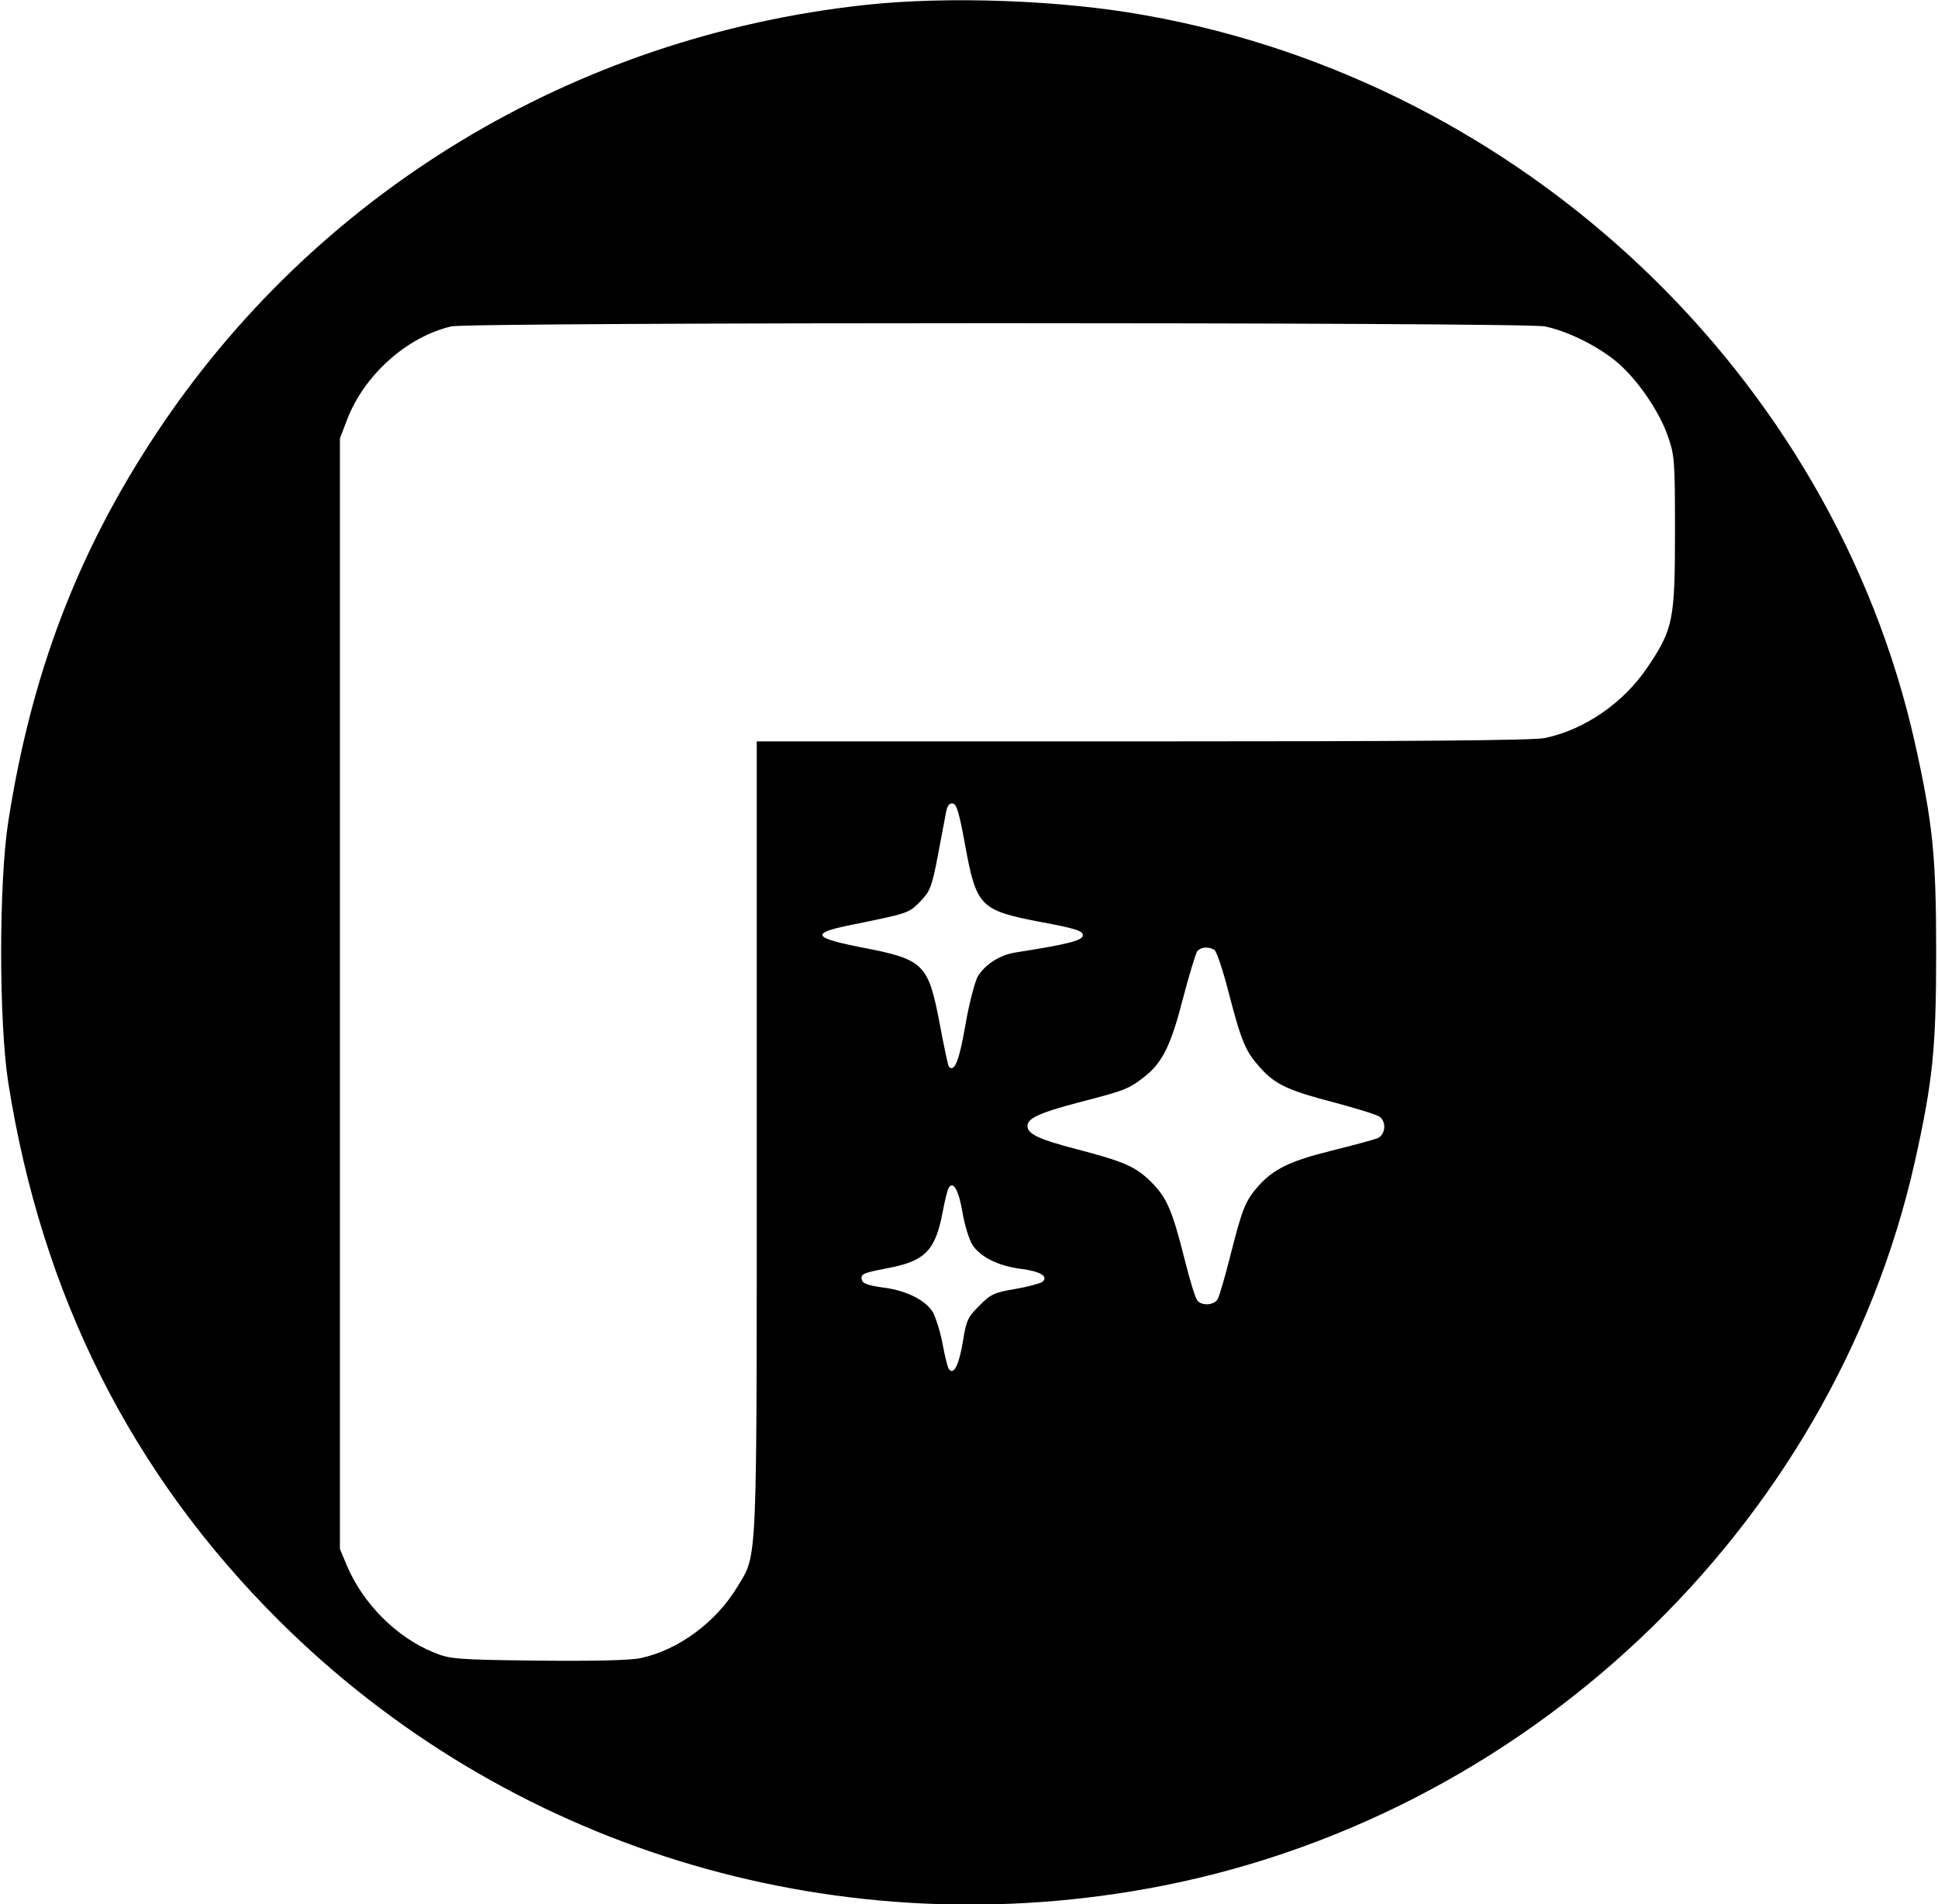 <?xml version="1.0" standalone="no"?>
<!DOCTYPE svg PUBLIC "-//W3C//DTD SVG 20010904//EN"
 "http://www.w3.org/TR/2001/REC-SVG-20010904/DTD/svg10.dtd">
<svg version="1.0" xmlns="http://www.w3.org/2000/svg"
 width="630pt" height="619pt" viewBox="0 0 630 619"
 preserveAspectRatio="xMidYMid meet">

<g transform="translate(0,619) scale(0.1,-0.1)"
fill="#000000" stroke="none">
<path d="M2813 6174 c-950 -103 -1791 -613 -2309 -1399 -253 -384 -402 -775
-477 -1255 -31 -197 -31 -653 0 -850 109 -691 401 -1272 882 -1750 736 -731
1783 -1055 2816 -870 1227 219 2232 1170 2500 2365 58 261 69 366 69 680 0
314 -11 419 -69 680 -268 1195 -1273 2146 -2500 2365 -274 50 -647 63 -912 34z
m2209 -1045 c72 -15 164 -60 227 -110 68 -54 144 -163 173 -247 22 -63 23 -82
23 -312 0 -284 -6 -315 -88 -437 -78 -117 -205 -205 -335 -232 -37 -8 -430
-11 -1307 -11 l-1255 0 0 -1288 c0 -1421 3 -1350 -63 -1460 -69 -115 -192
-206 -315 -232 -32 -7 -152 -10 -334 -8 -268 3 -286 5 -339 27 -120 49 -228
157 -281 281 l-23 55 0 1805 0 1805 23 60 c55 145 194 270 339 304 58 14 3489
14 3555 0z m-1885 -1684 c37 -203 49 -214 246 -252 114 -21 137 -29 137 -43 0
-17 -46 -29 -218 -56 -52 -8 -100 -39 -124 -79 -9 -17 -28 -88 -40 -159 -20
-114 -35 -152 -53 -134 -3 2 -16 65 -30 139 -37 195 -51 210 -247 248 -165 32
-175 47 -48 73 196 40 193 39 231 77 32 33 38 46 58 151 12 63 24 128 27 143
4 19 11 27 22 25 12 -2 21 -34 39 -133z m811 -343 c7 -5 28 -67 46 -138 42
-162 55 -191 102 -244 50 -56 92 -75 246 -115 71 -19 136 -39 144 -46 22 -18
17 -58 -8 -69 -13 -5 -79 -23 -148 -40 -137 -34 -190 -60 -240 -116 -42 -48
-52 -74 -90 -224 -17 -68 -36 -132 -41 -142 -11 -21 -52 -24 -67 -5 -6 7 -25
68 -42 137 -39 155 -57 197 -107 247 -51 51 -88 67 -245 108 -120 31 -158 49
-158 75 0 25 40 43 165 76 154 40 163 43 218 86 56 45 84 101 123 254 20 76
41 145 46 152 12 14 37 16 56 4z m-819 -854 c7 -40 21 -87 32 -104 25 -40 86
-70 161 -79 61 -8 88 -25 66 -42 -7 -5 -47 -16 -88 -23 -67 -11 -80 -17 -116
-54 -38 -37 -43 -48 -54 -118 -13 -77 -31 -111 -46 -87 -4 6 -13 43 -20 81 -7
39 -22 84 -31 102 -24 40 -88 72 -164 81 -38 5 -62 12 -66 21 -8 22 0 26 79
41 125 23 158 57 182 181 7 38 16 75 20 81 15 24 33 -9 45 -81z"/>
</g>
</svg>
